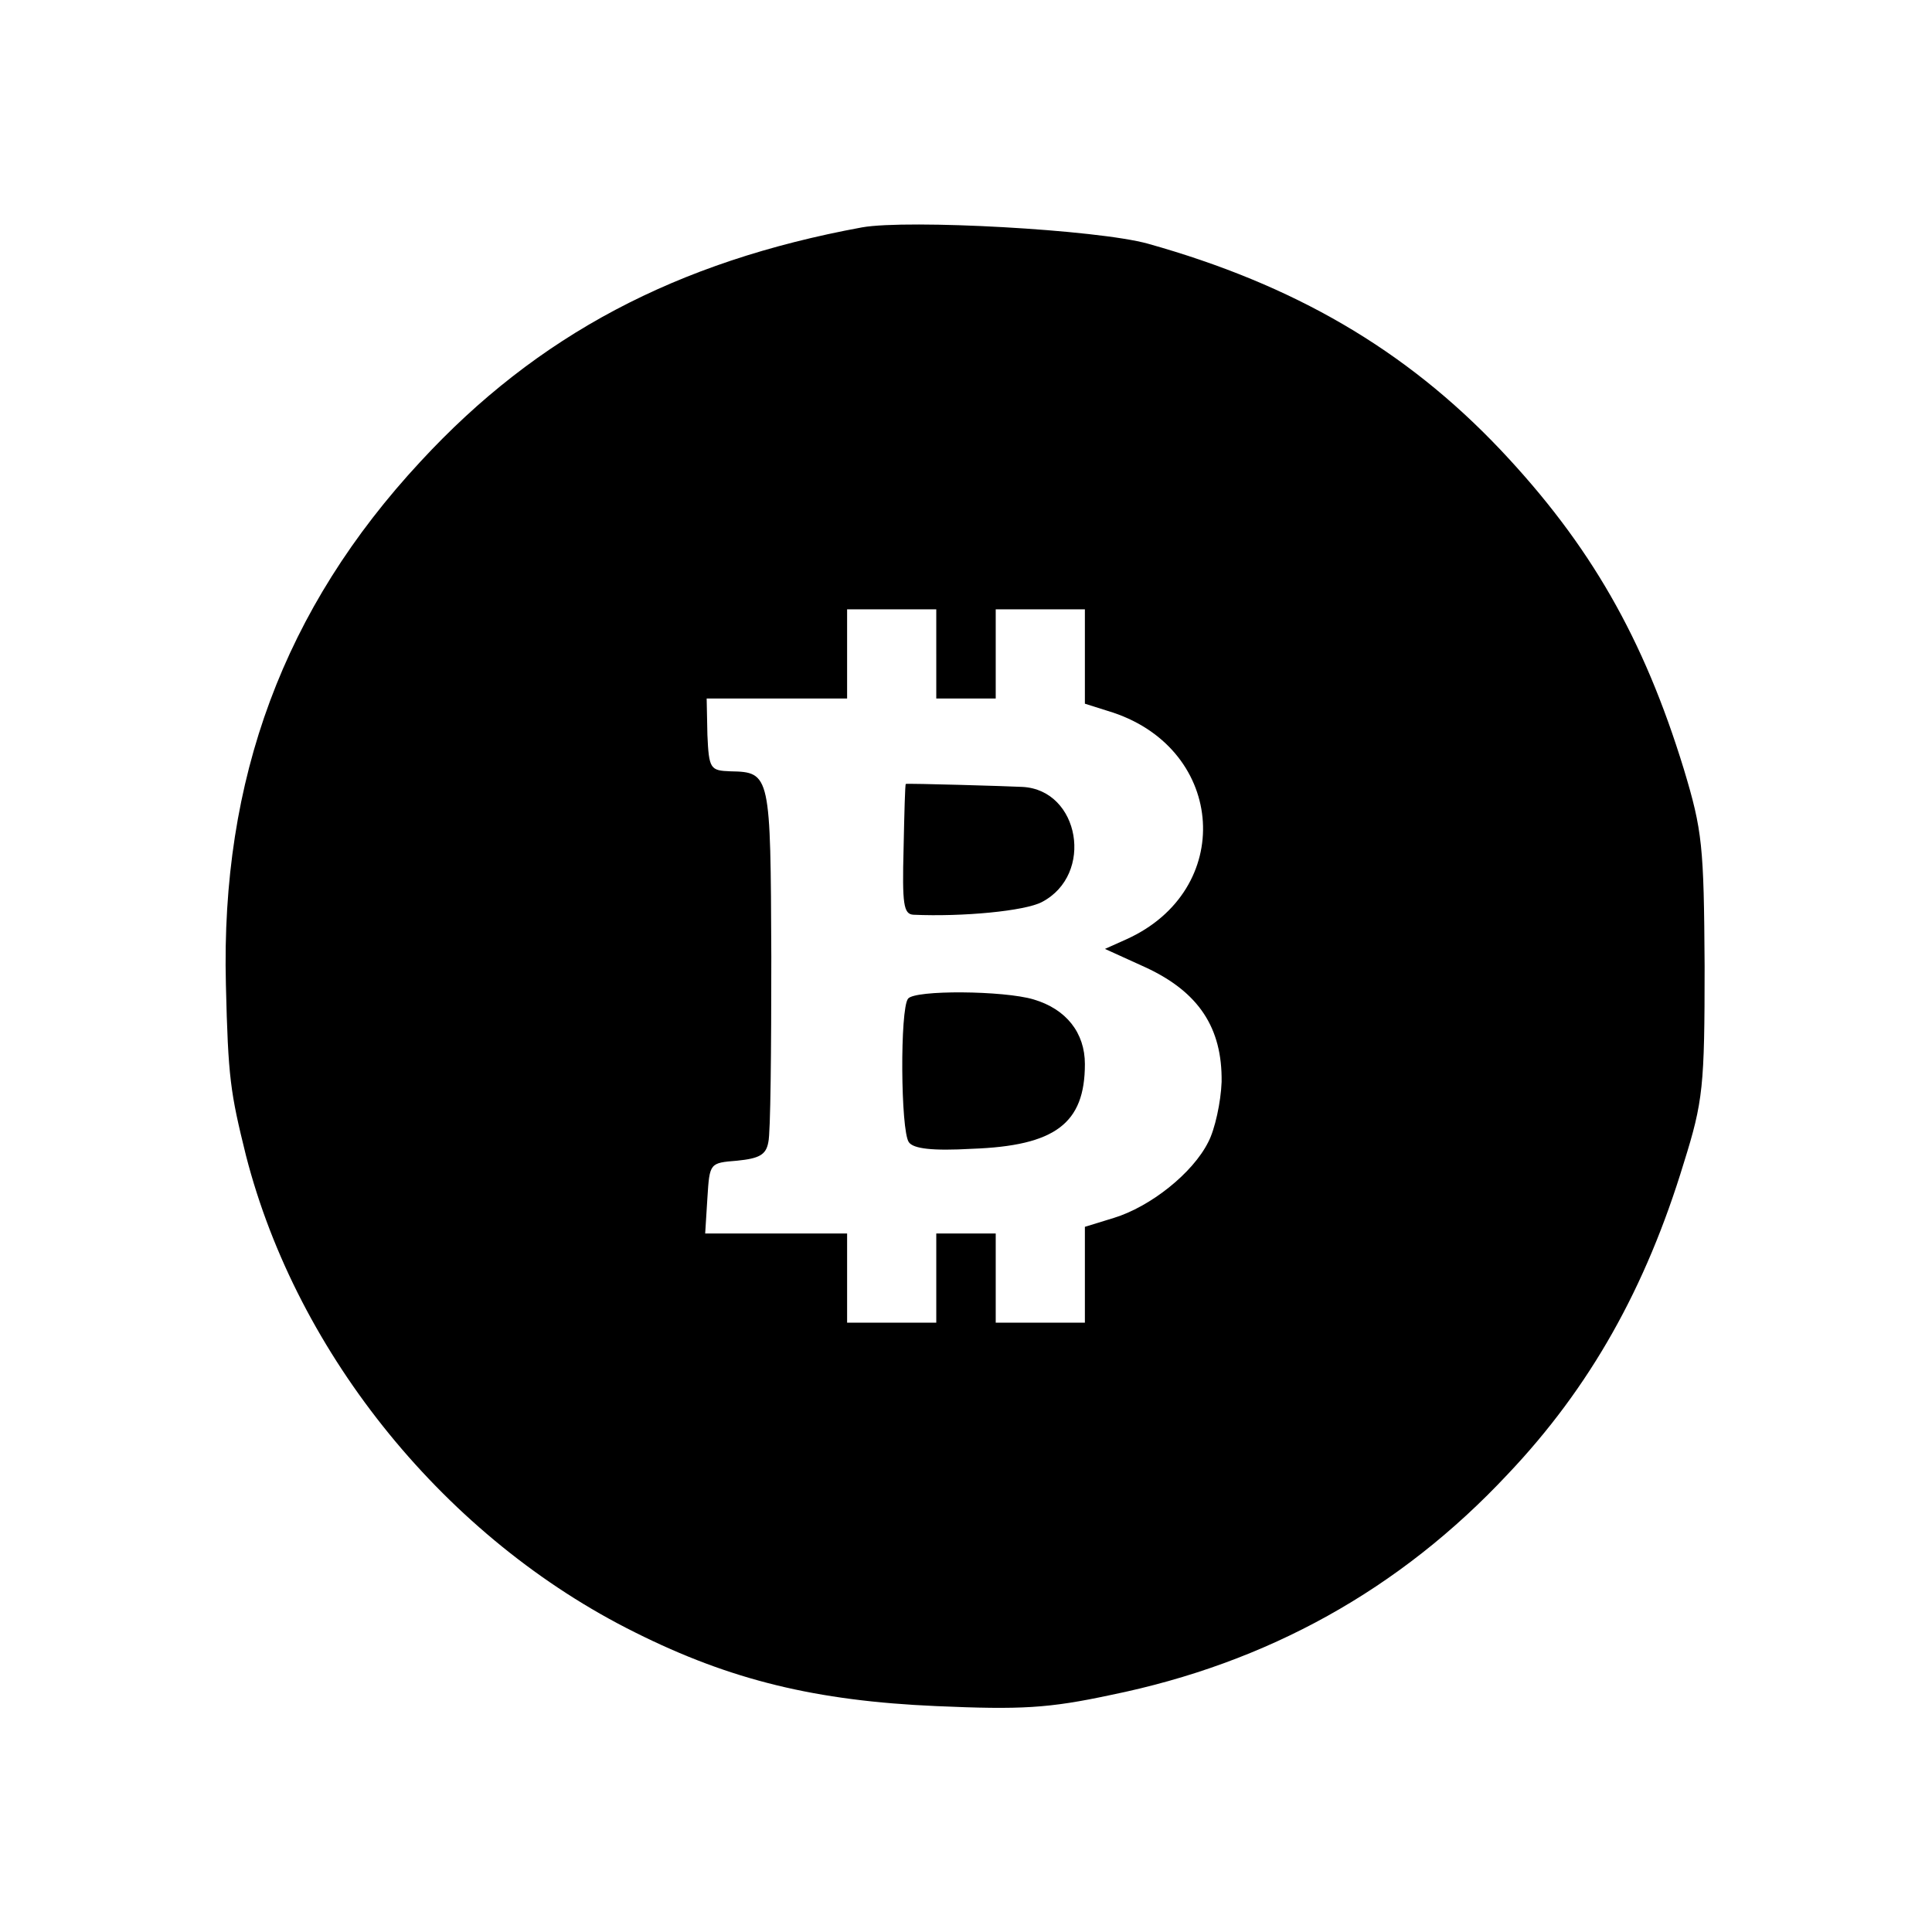 <?xml version="1.0" standalone="no"?>
<!DOCTYPE svg PUBLIC "-//W3C//DTD SVG 20010904//EN"
 "http://www.w3.org/TR/2001/REC-SVG-20010904/DTD/svg10.dtd">
<svg version="1.0" xmlns="http://www.w3.org/2000/svg"
 width="260pt" height="260pt" viewBox="0 0 260 260"
 preserveAspectRatio="xMidYMid meet">
<g transform="translate(0,260) scale(0.1,-0.1)"
fill="#000000" stroke="none">
<path d="M1160 2294 c-250 -46 -437 -145 -594 -315 -184 -198 -269 -427 -262
-704 3 -126 6 -145 27 -230 69 -269 270 -516 524 -642 128 -64 243 -92 405
-99 114 -5 151 -3 235 15 211 43 389 142 534 297 111 117 186 251 237 419 26
83 28 103 28 265 -1 162 -3 182 -28 265 -54 176 -126 302 -247 430 -128 135
-278 222 -474 277 -68 19 -323 33 -385 22z m100 -574 l0 -60 40 0 40 0 0 60 0
60 60 0 60 0 0 -63 0 -64 38 -12 c152 -51 164 -239 18 -305 l-29 -13 55 -25
c71 -33 103 -81 102 -154 -1 -27 -9 -64 -18 -81 -21 -42 -78 -87 -127 -102
l-39 -12 0 -64 0 -65 -60 0 -60 0 0 60 0 60 -40 0 -40 0 0 -60 0 -60 -60 0
-60 0 0 60 0 60 -95 0 -96 0 3 48 c3 47 3 47 40 50 30 3 39 8 42 25 3 12 4
124 4 249 -1 246 -1 249 -55 250 -27 1 -29 3 -31 49 l-1 49 94 0 95 0 0 60 0
60 60 0 60 0 0 -60z"/>
<path d="M1219 1545 c-1 0 -2 -39 -3 -87 -2 -75 0 -88 13 -89 67 -3 150 5 173
17 71 37 51 151 -26 155 -18 1 -154 5 -157 4z"/>
<path d="M1222 1256 c-11 -14 -10 -177 1 -193 6 -9 32 -12 85 -9 112 4 152 34
152 114 0 42 -25 74 -69 87 -40 12 -160 13 -169 1z"/>
</g>
</svg>
